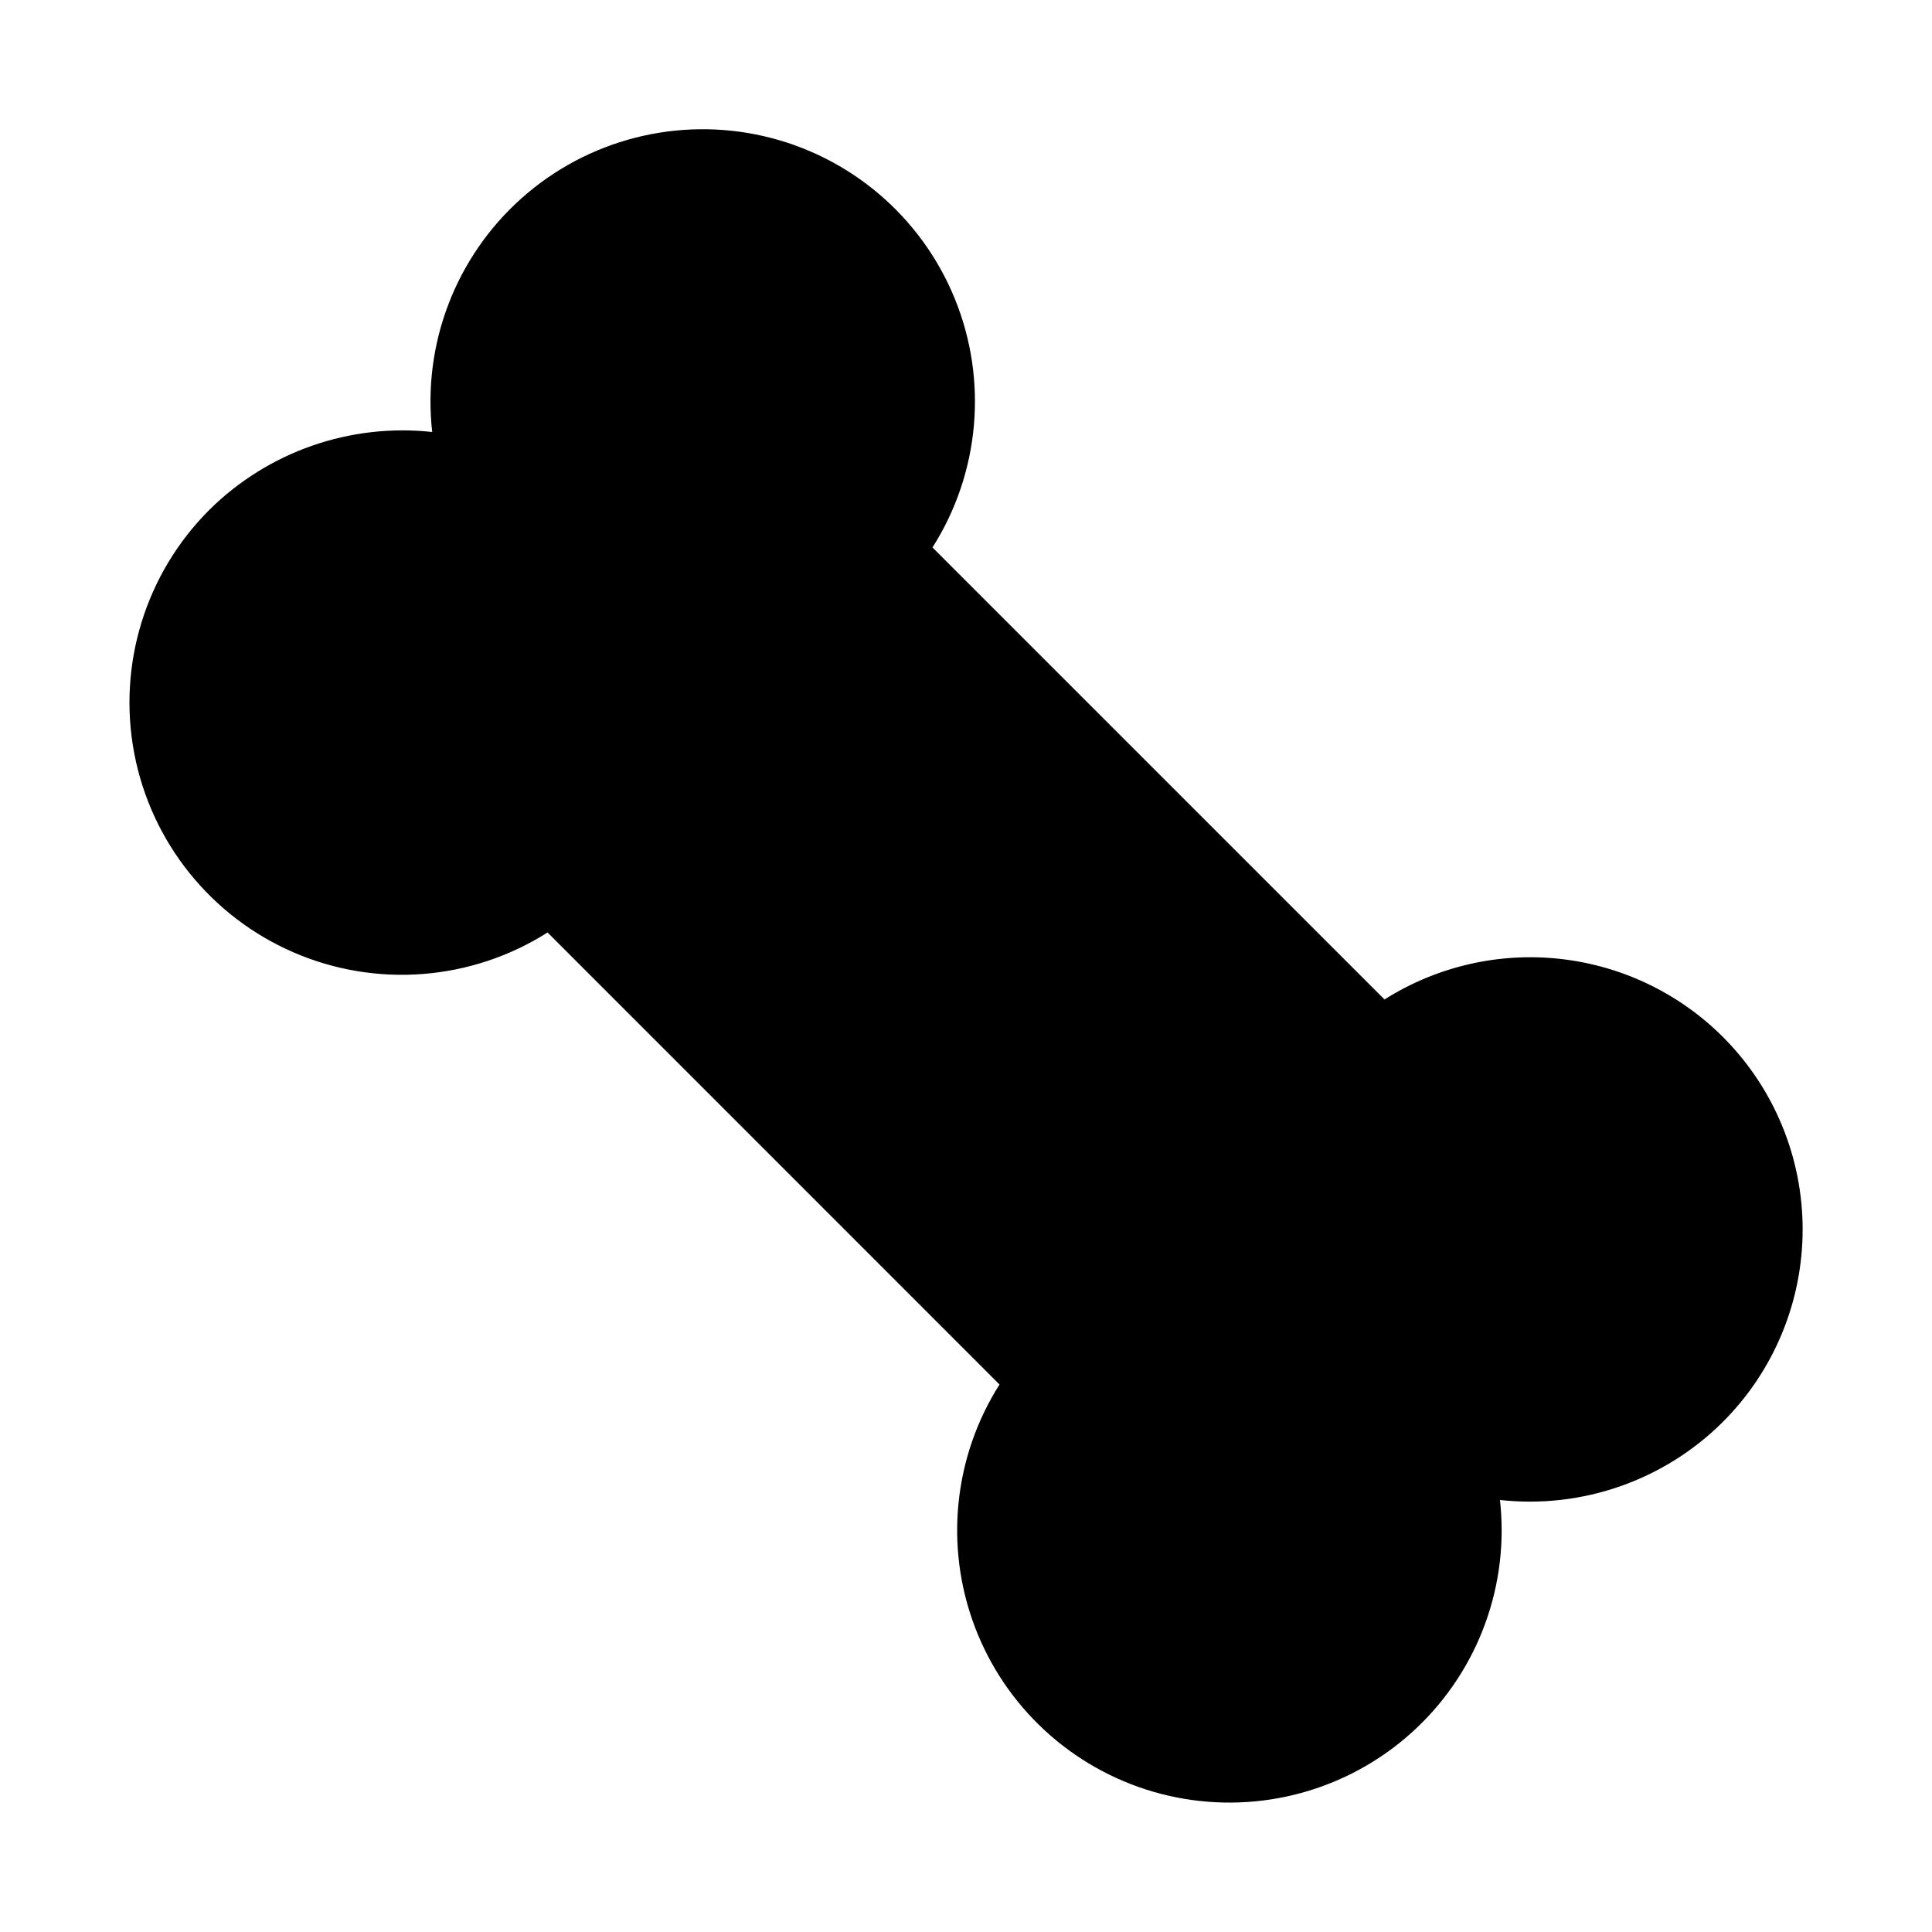 <?xml version="1.0" encoding="UTF-8"?>
<!-- Uploaded to: ICON Repo, www.svgrepo.com, Generator: ICON Repo Mixer Tools -->
<svg fill="#000000" width="800px" height="800px" version="1.1" viewBox="144 144 512 512" xmlns="http://www.w3.org/2000/svg">
 <path d="m600.58 418.79c-11.605-11.582-26.801-18.867-43.098-20.672-16.293-1.801-32.715 1.988-46.57 10.75l-119.79-119.79c12.555-19.762 14.738-44.387 5.859-66.047-8.879-21.664-27.719-37.672-50.531-42.938-22.812-5.262-46.762 0.871-64.238 16.449-17.473 15.582-26.301 38.676-23.676 61.938-21.82-2.367-43.543 5.238-59.121 20.699-16.883 16.902-24.305 41.066-19.824 64.531 4.481 23.469 20.289 43.195 42.211 52.684 21.926 9.492 47.129 7.516 67.305-5.277l119.77 119.79 0.004 0.004c-12.156 19.164-14.586 42.93-6.562 64.156 8.023 21.227 25.566 37.441 47.359 43.773 21.793 6.328 45.293 2.039 63.441-11.586 18.148-13.625 28.832-34.992 28.836-57.688-0.004-2.691-0.152-5.379-0.445-8.055 21.809 2.402 43.531-5.207 59.07-20.695 13.535-13.527 21.137-31.879 21.137-51.012 0-19.133-7.602-37.484-21.137-51.012z"/>
</svg>